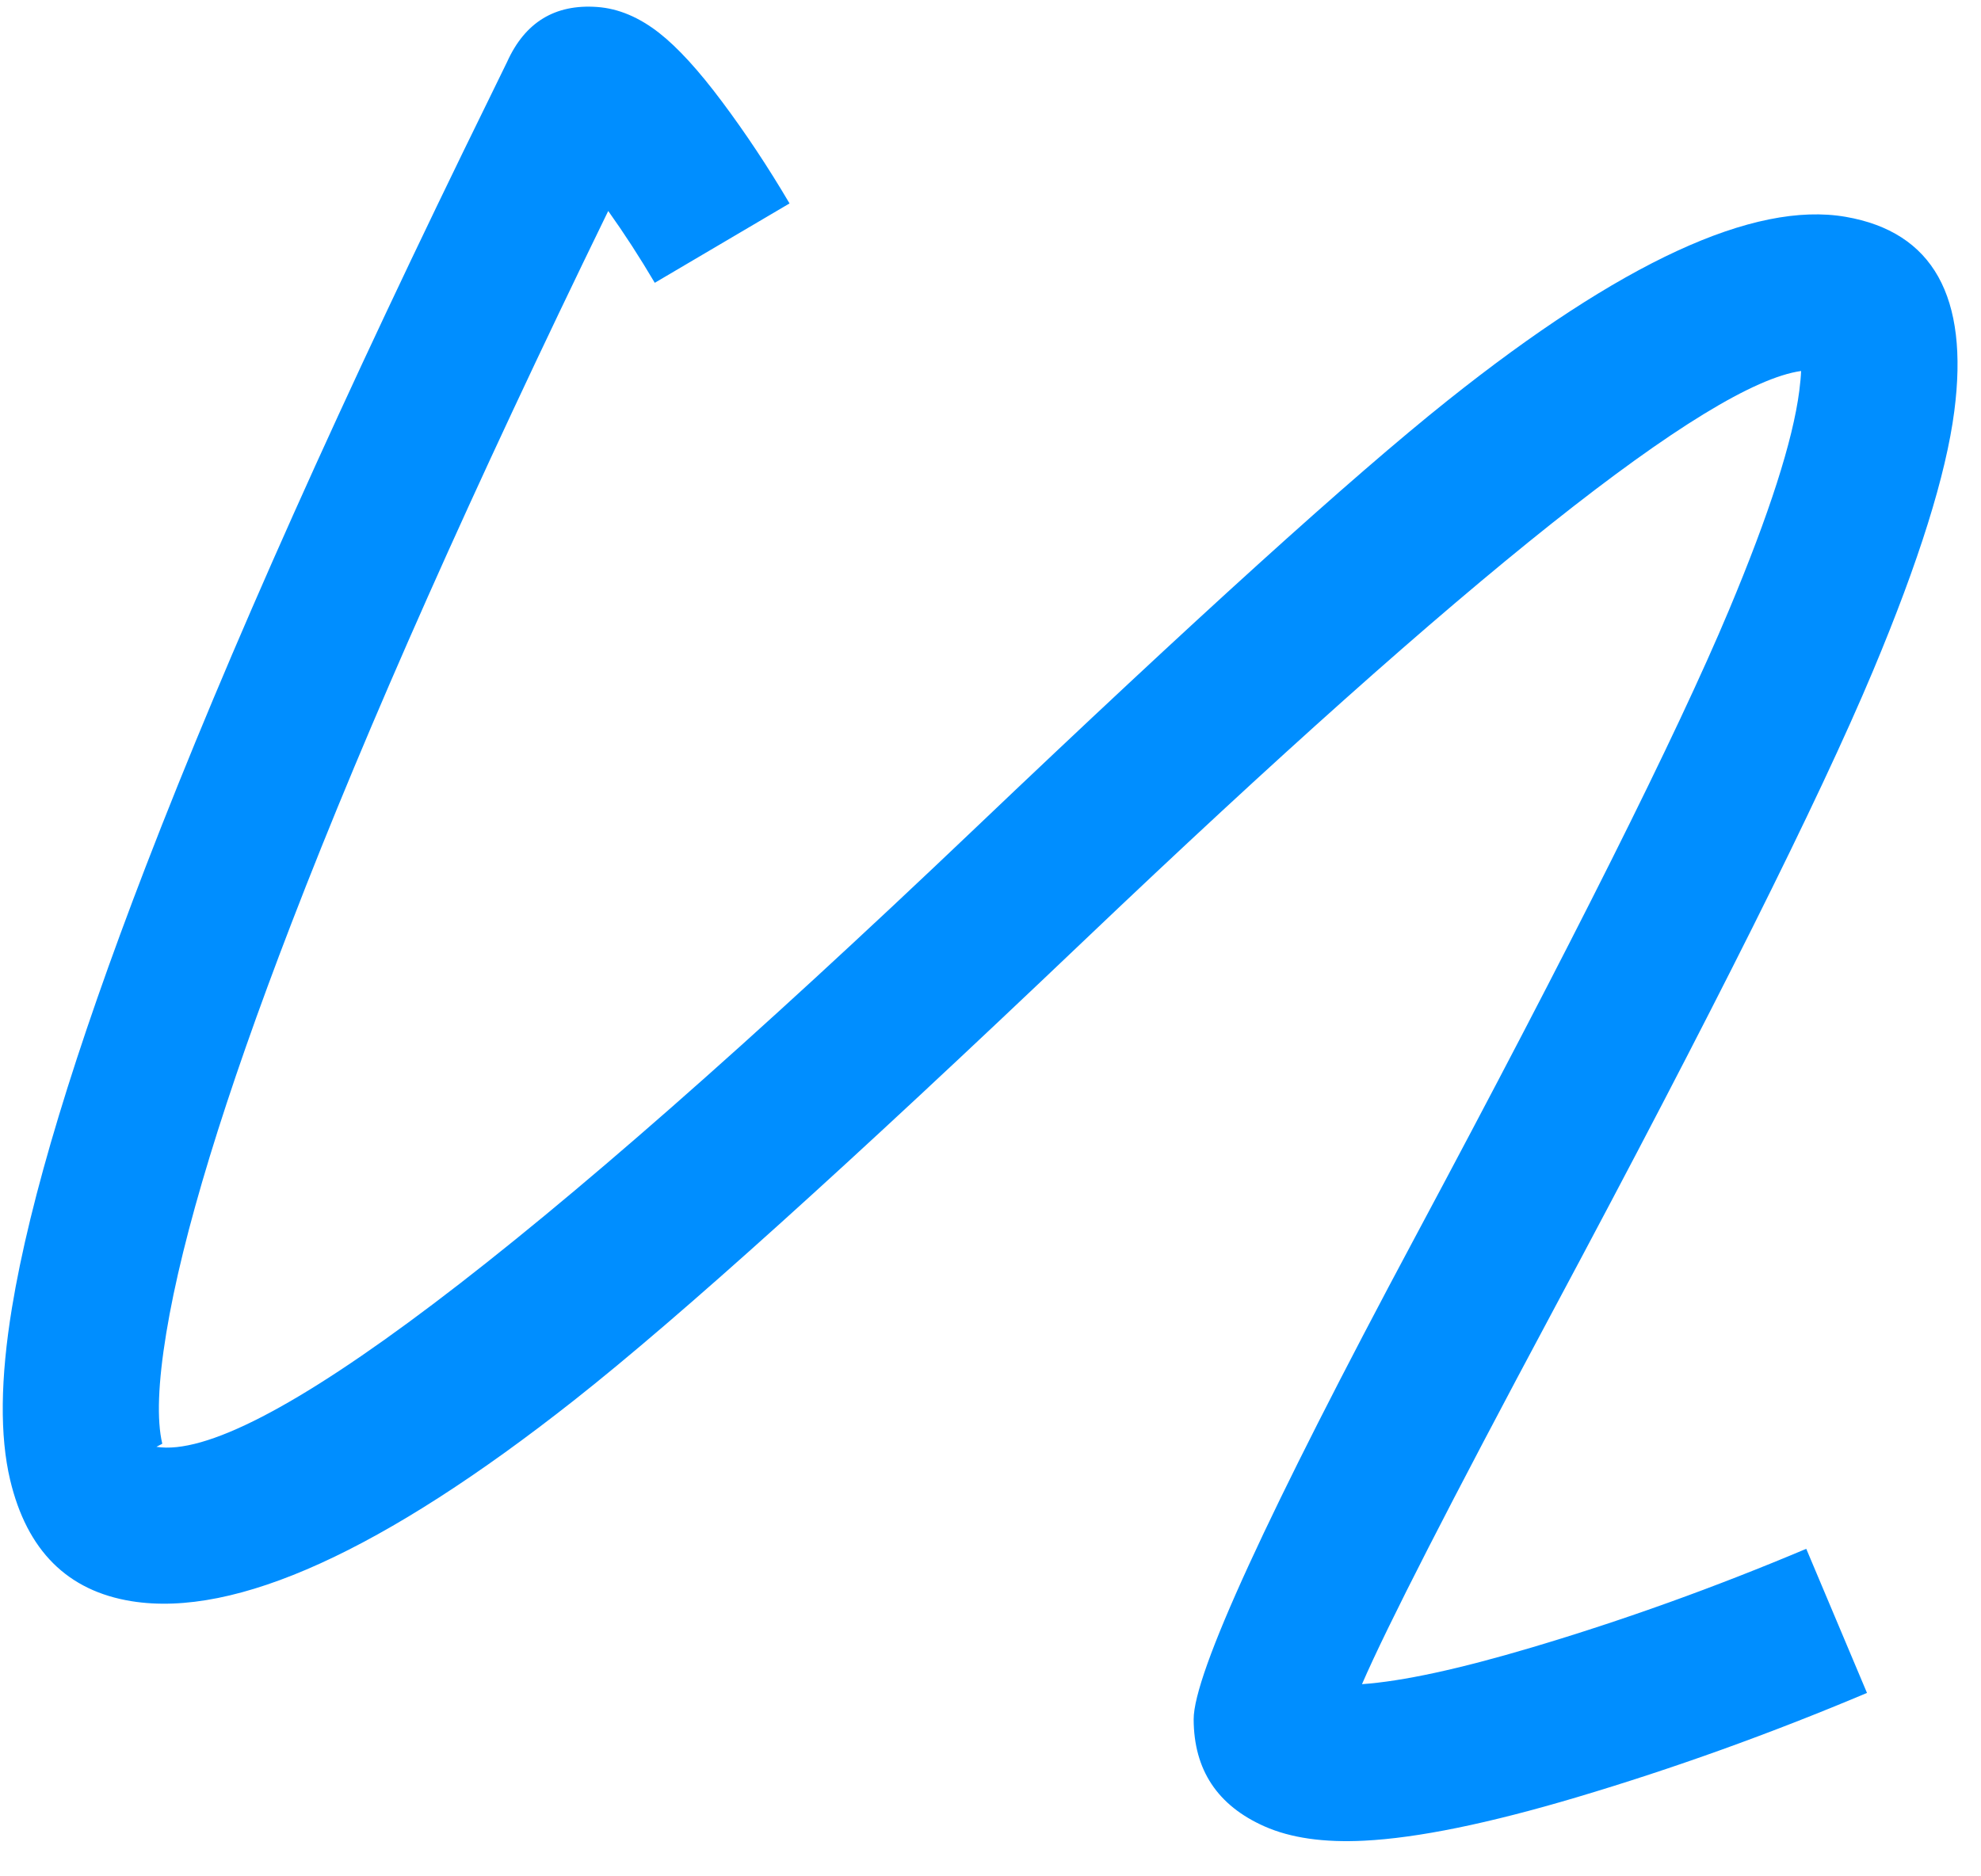 <svg width="38" height="36" xmlns="http://www.w3.org/2000/svg" shape-rendering="geometricPrecision">

 <g>
  <title>Layer 1</title>
  <path id="svg_1" fill-rule="evenodd" fill="#008eff" shape-rendering="geometricPrecision" stroke-width="3" d="m11.668,4.049q0.462,0.648 0.892,1.377l2.585,-1.523q-0.615,-1.044 -1.296,-1.954q-0.671,-0.898 -1.201,-1.314q-0.582,-0.457 -1.192,-0.501q-1.213,-0.088 -1.728,1.052q-0.027,0.059 -0.311,0.637q-4.264,8.681 -6.623,14.807q-2.048,5.319 -2.565,8.463q-0.334,2.037 -0.035,3.3q0.483,2.034 2.335,2.329q2.988,0.477 8.485,-3.857q3.032,-2.391 9.772,-8.811q11.085,-10.559 13.763,-10.936q-0.006,0.158 -0.035,0.384q-0.185,1.429 -1.35,4.207q-1.503,3.585 -6.019,12.026q-4.252,7.949 -4.248,9.253q0.005,1.454 1.36,2.054q0.751,0.333 1.912,0.274q1.535,-0.077 4.076,-0.833q2.786,-0.829 5.568,-2.002l-1.165,-2.765q-2.63,1.109 -5.259,1.891q-2.097,0.624 -3.263,0.706q0.716,-1.653 3.664,-7.164q4.583,-8.566 6.14,-12.281q1.321,-3.151 1.558,-4.98q0.427,-3.293 -2.085,-3.728q-2.642,-0.457 -7.638,3.527q-2.742,2.187 -9.049,8.194q-12.935,12.321 -15.715,11.878l0.112,-0.059q-0.161,-0.678 0.076,-2.121q0.466,-2.84 2.404,-7.871q2.188,-5.682 6.074,-13.66z"/>
 </g>
</svg>